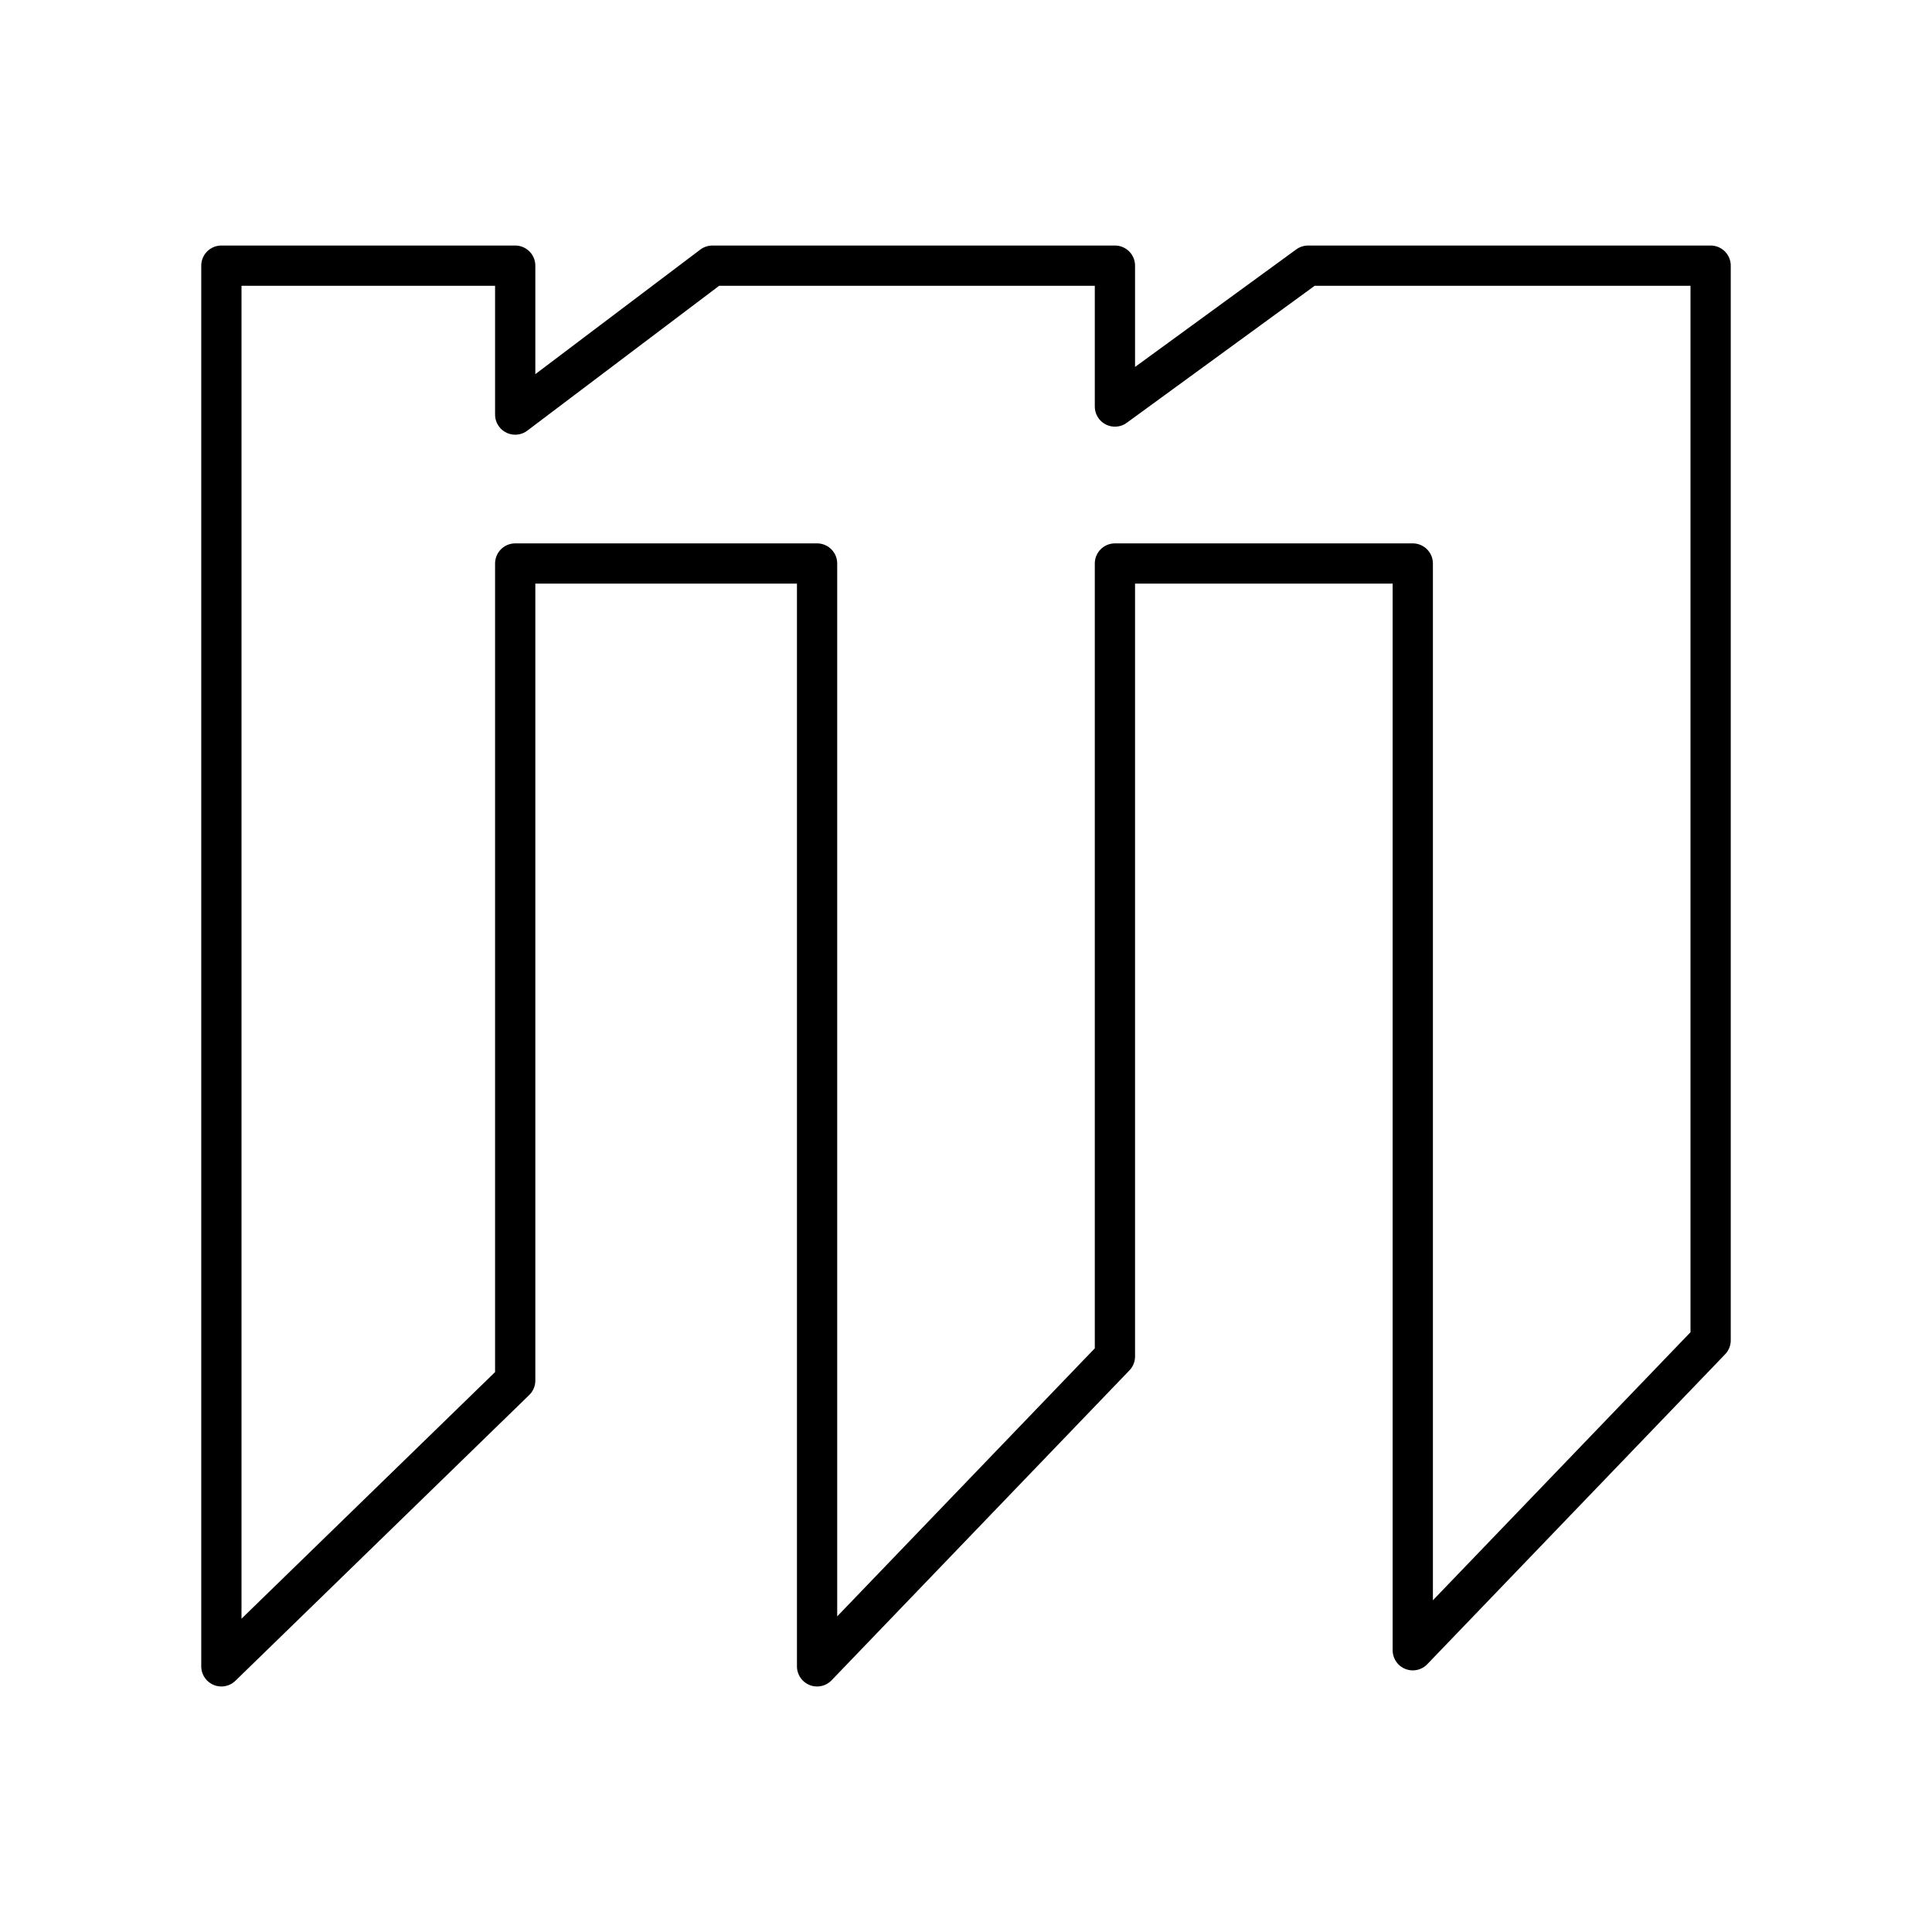 <?xml version="1.0" encoding="UTF-8"?><!-- Скачано с сайта svg4.ru / Downloaded from svg4.ru -->
<svg width="800px" height="800px" viewBox="0 0 48 48" id="b" xmlns="http://www.w3.org/2000/svg"><defs><style>.c{fill:none;stroke:#000000;stroke-linecap:round;stroke-linejoin:round;}</style></defs><polygon class="c" points="38.1 6.6 35.1 6.6 32.5 6.6 27.7 10.1 27.7 6.6 23.3 6.6 20.3 6.6 17.7 6.6 12.8 10.3 12.8 6.6 5.5 6.6 5.5 41.4 12.8 34.3 12.8 14 20.3 14 20.3 41.4 27.7 33.7 27.7 14 35.1 14 35.1 41 42.5 33.3 42.5 6.6 38.1 6.6"/></svg>